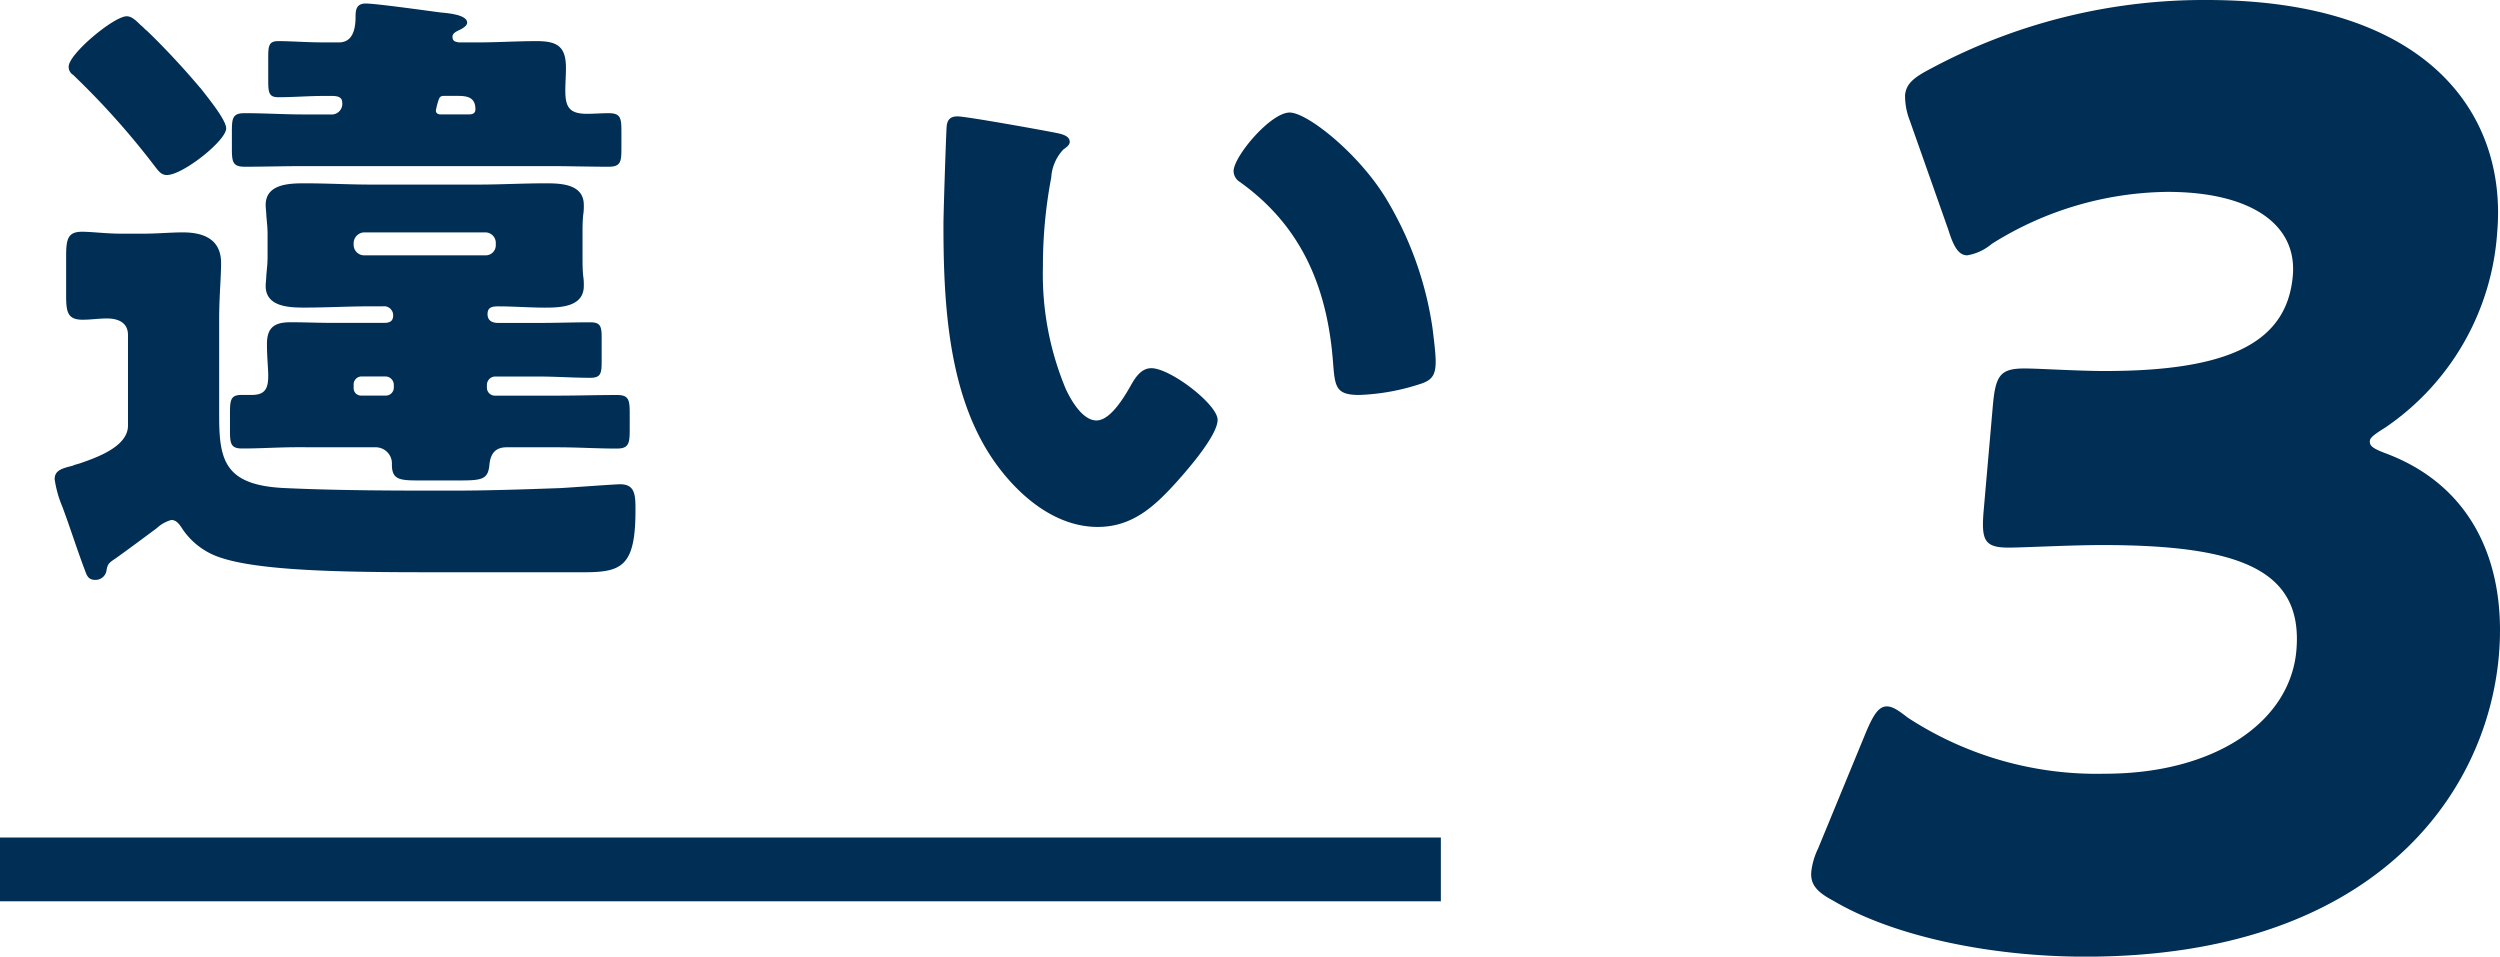 <svg xmlns="http://www.w3.org/2000/svg" width="156.833" height="60.012" preserveAspectRatio="none" viewBox="0 0 156.833 60.012"><title>アセット 4</title><g id="レイヤー_2" data-name="レイヤー 2"><g id="レイヤー_2-2" data-name="レイヤー 2"><path d="M8.029,26.7V21.017c0-.8-.641-1.039-1.32-1.039-.52,0-1,.079-1.52.079-.92,0-1.04-.44-1.04-1.479v-2.52c0-1.08.12-1.52,1-1.52.6,0,1.52.12,2.4.12H9.028c.88,0,1.68-.08,2.441-.08,1.319,0,2.4.44,2.4,1.92,0,.96-.12,2.08-.12,3.559V26.1c0,2.8.359,4.36,4.159,4.52,3.479.159,6.959.159,10.438.159,2.28,0,4.559-.08,6.8-.159.72-.04,3.44-.241,3.759-.241.96,0,.96.72.96,1.64,0,3.48-.84,3.88-3.2,3.88h-9.8c-5.278,0-10.558-.081-13.037-.92a4.573,4.573,0,0,1-2.359-1.76c-.161-.24-.361-.6-.721-.6a2.2,2.2,0,0,0-.92.52c-.919.68-1.72,1.28-2.56,1.88-.479.32-.519.36-.6.839a.7.7,0,0,1-.68.521c-.52,0-.56-.36-.72-.76-.48-1.28-.88-2.56-1.36-3.84a6.96,6.96,0,0,1-.48-1.719c0-.56.48-.681,1.121-.84.159-.08.4-.12.6-.2C6.189,28.656,8.029,27.976,8.029,26.7ZM7.949,1.021c.279,0,.52.2.88.56.119.079.239.239.4.359,1,.96,2.16,2.2,3.08,3.28.079.08.16.2.28.32.56.72,1.6,2,1.6,2.519,0,.76-2.718,2.92-3.718,2.92-.361,0-.521-.24-.8-.6A49.106,49.106,0,0,0,4.59,4.7a.582.582,0,0,1-.281-.52C4.309,3.38,7.149,1.021,7.949,1.021ZM18.627,28.056c-1.12,0-2.28.08-3.44.08-.719,0-.76-.32-.76-1.16v-1.12c0-.8.081-1.08.72-1.08h.64c.84,0,1.04-.4,1.04-1.2,0-.48-.08-1.16-.08-2,0-1.04.48-1.36,1.48-1.36.88,0,1.76.04,2.639.04h3.2c.36,0,.6-.08.6-.48a.57.57,0,0,0-.64-.56h-.72c-1.4,0-2.8.08-4.2.08-.96,0-2.44-.04-2.44-1.359,0-.2.04-.44.04-.64.04-.48.08-.76.08-1.2V14.7c0-.44-.04-.719-.08-1.2,0-.2-.04-.44-.04-.641,0-1.319,1.48-1.359,2.44-1.359,1.4,0,2.8.08,4.2.08h6.679c1.4,0,2.839-.08,4.239-.08.96,0,2.4.04,2.4,1.359a3.451,3.451,0,0,1-.04.641c-.04.439-.04.759-.04,1.2v1.4c0,.44,0,.76.04,1.2a3.441,3.441,0,0,1,.04.64c0,1.319-1.48,1.359-2.44,1.359s-1.96-.08-2.92-.08c-.359,0-.679.04-.679.48s.32.56.679.56h2.52c1.08,0,2.16-.04,3.24-.04.64,0,.72.24.72.96V22.7c0,.76-.08,1-.72,1-1.08,0-2.16-.08-3.24-.08H31.065a.529.529,0,0,0-.52.52v.2a.5.5,0,0,0,.52.48h3.919c1.239,0,2.48-.04,3.72-.04.72,0,.8.281.8,1.12v1.04c0,.84-.04,1.2-.8,1.2-1.24,0-2.481-.08-3.72-.08h-3.2c-.6,0-1,.28-1.08,1.08-.08.92-.441,1-1.84,1h-2.64c-1.2,0-1.639-.08-1.639-1a1.016,1.016,0,0,0-1.04-1.08ZM29.985,2.66c1.239,0,2.44-.08,3.68-.08,1.279,0,1.839.32,1.839,1.68,0,.48-.04.96-.04,1.44,0,1.04.28,1.44,1.36,1.44.439,0,.92-.04,1.359-.04.76,0,.8.319.8,1.159V9.3c0,.84-.04,1.16-.8,1.16-1.239,0-2.479-.04-3.758-.04H19.067c-1.24,0-2.479.04-3.72.04-.759,0-.8-.32-.8-1.16V8.259c0-.84.04-1.159.8-1.159,1.241,0,2.48.08,3.72.08h1.68a.666.666,0,0,0,.72-.761c0-.359-.361-.4-.64-.4h-.521c-.96,0-1.879.08-2.839.08-.56,0-.64-.24-.64-1V3.62c0-.76.04-1.04.64-1.04.8,0,1.759.08,2.839.08h.96c.96,0,1.04-1.039,1.04-1.639,0-.44.08-.8.64-.8.64,0,3.76.44,4.68.56.359.039,1.679.119,1.679.639,0,.2-.28.36-.44.44s-.479.2-.479.44c0,.28.16.32.4.36Zm-7.8,12.718a.659.659,0,0,0,.64.64h7.639a.631.631,0,0,0,.639-.64v-.16a.657.657,0,0,0-.639-.64H22.826a.688.688,0,0,0-.64.64Zm2,9.438a.5.5,0,0,0,.52-.48v-.2a.529.529,0,0,0-.52-.52h-1.52a.5.5,0,0,0-.48.52v.2a.462.462,0,0,0,.48.48Zm3.679-18.8c-.2,0-.279.04-.359.28a4.75,4.75,0,0,0-.161.639c0,.161.121.241.281.241h1.8c.24,0,.4-.08.4-.321,0-.759-.52-.839-1.12-.839Z" fill="#002e54"/><path d="M66.267,8.339c.4.08.84.2.84.56,0,.16-.12.28-.4.48a2.816,2.816,0,0,0-.76,1.76,29.471,29.471,0,0,0-.521,5.6,18.628,18.628,0,0,0,1.44,7.679c.32.68,1.04,1.959,1.92,1.959.92,0,1.84-1.64,2.2-2.279.279-.48.64-1,1.239-1,1.2,0,4.16,2.279,4.16,3.239s-1.84,3.08-2.52,3.84c-1.4,1.559-2.8,2.879-5,2.879-2.68,0-4.959-1.96-6.439-4.039-2.959-4.16-3.24-10-3.24-14.918,0-.76.16-5.6.2-6.159.04-.439.241-.64.68-.64C60.589,7.3,65.267,8.139,66.267,8.339ZM80.905,7.06c1.08,0,4.239,2.479,6,5.318a21.77,21.77,0,0,1,2.96,8.2c.079.64.2,1.6.2,2.08,0,.84-.2,1.2-1,1.44a13.79,13.79,0,0,1-3.8.679c-1.479,0-1.519-.52-1.639-2.039-.361-4.8-2.04-8.6-5.839-11.318a.825.825,0,0,1-.4-.68C77.386,9.819,79.705,7.06,80.905,7.06Z" fill="#002e54"/><path d="M148.669,27.655c-.028.319.178.478,1.033.8,5.486,2.072,7.556,7.013,7.06,12.672-.773,8.846-7.981,18.888-25.938,18.888-5.961,0-12.031-1.275-15.81-3.507-1.055-.558-1.455-1.036-1.385-1.833a4.447,4.447,0,0,1,.421-1.434l2.988-7.253c.466-1.116.809-1.673,1.325-1.673.368,0,.715.239,1.335.717a21.676,21.676,0,0,0,12.352,3.506c6.917,0,11.619-3.267,12.009-7.73.439-5.021-3.469-6.615-12.153-6.615-2.06,0-4.944.16-5.9.16-1.546,0-1.725-.479-1.558-2.392l.565-6.455c.167-1.913.43-2.391,1.976-2.391.957,0,3.3.159,5.064.159,7.874,0,11.42-1.833,11.783-5.977.286-3.267-2.705-5.26-7.856-5.26A21.079,21.079,0,0,0,124.948,15.3a3.184,3.184,0,0,1-1.535.717c-.514,0-.841-.478-1.185-1.594L119.81,7.571a4.252,4.252,0,0,1-.3-1.593c.063-.718.539-1.116,1.618-1.674A36.251,36.251,0,0,1,138.43,0c13.982,0,18.868,7.252,18.226,14.584A16.121,16.121,0,0,1,149.7,26.778C149.078,27.177,148.689,27.416,148.669,27.655Z" fill="#002e54"/><line x1="90.389" y1="54.541" y2="54.541" fill="none" stroke="#002e54" stroke-miterlimit="10" stroke-width="4"/></g></g></svg>